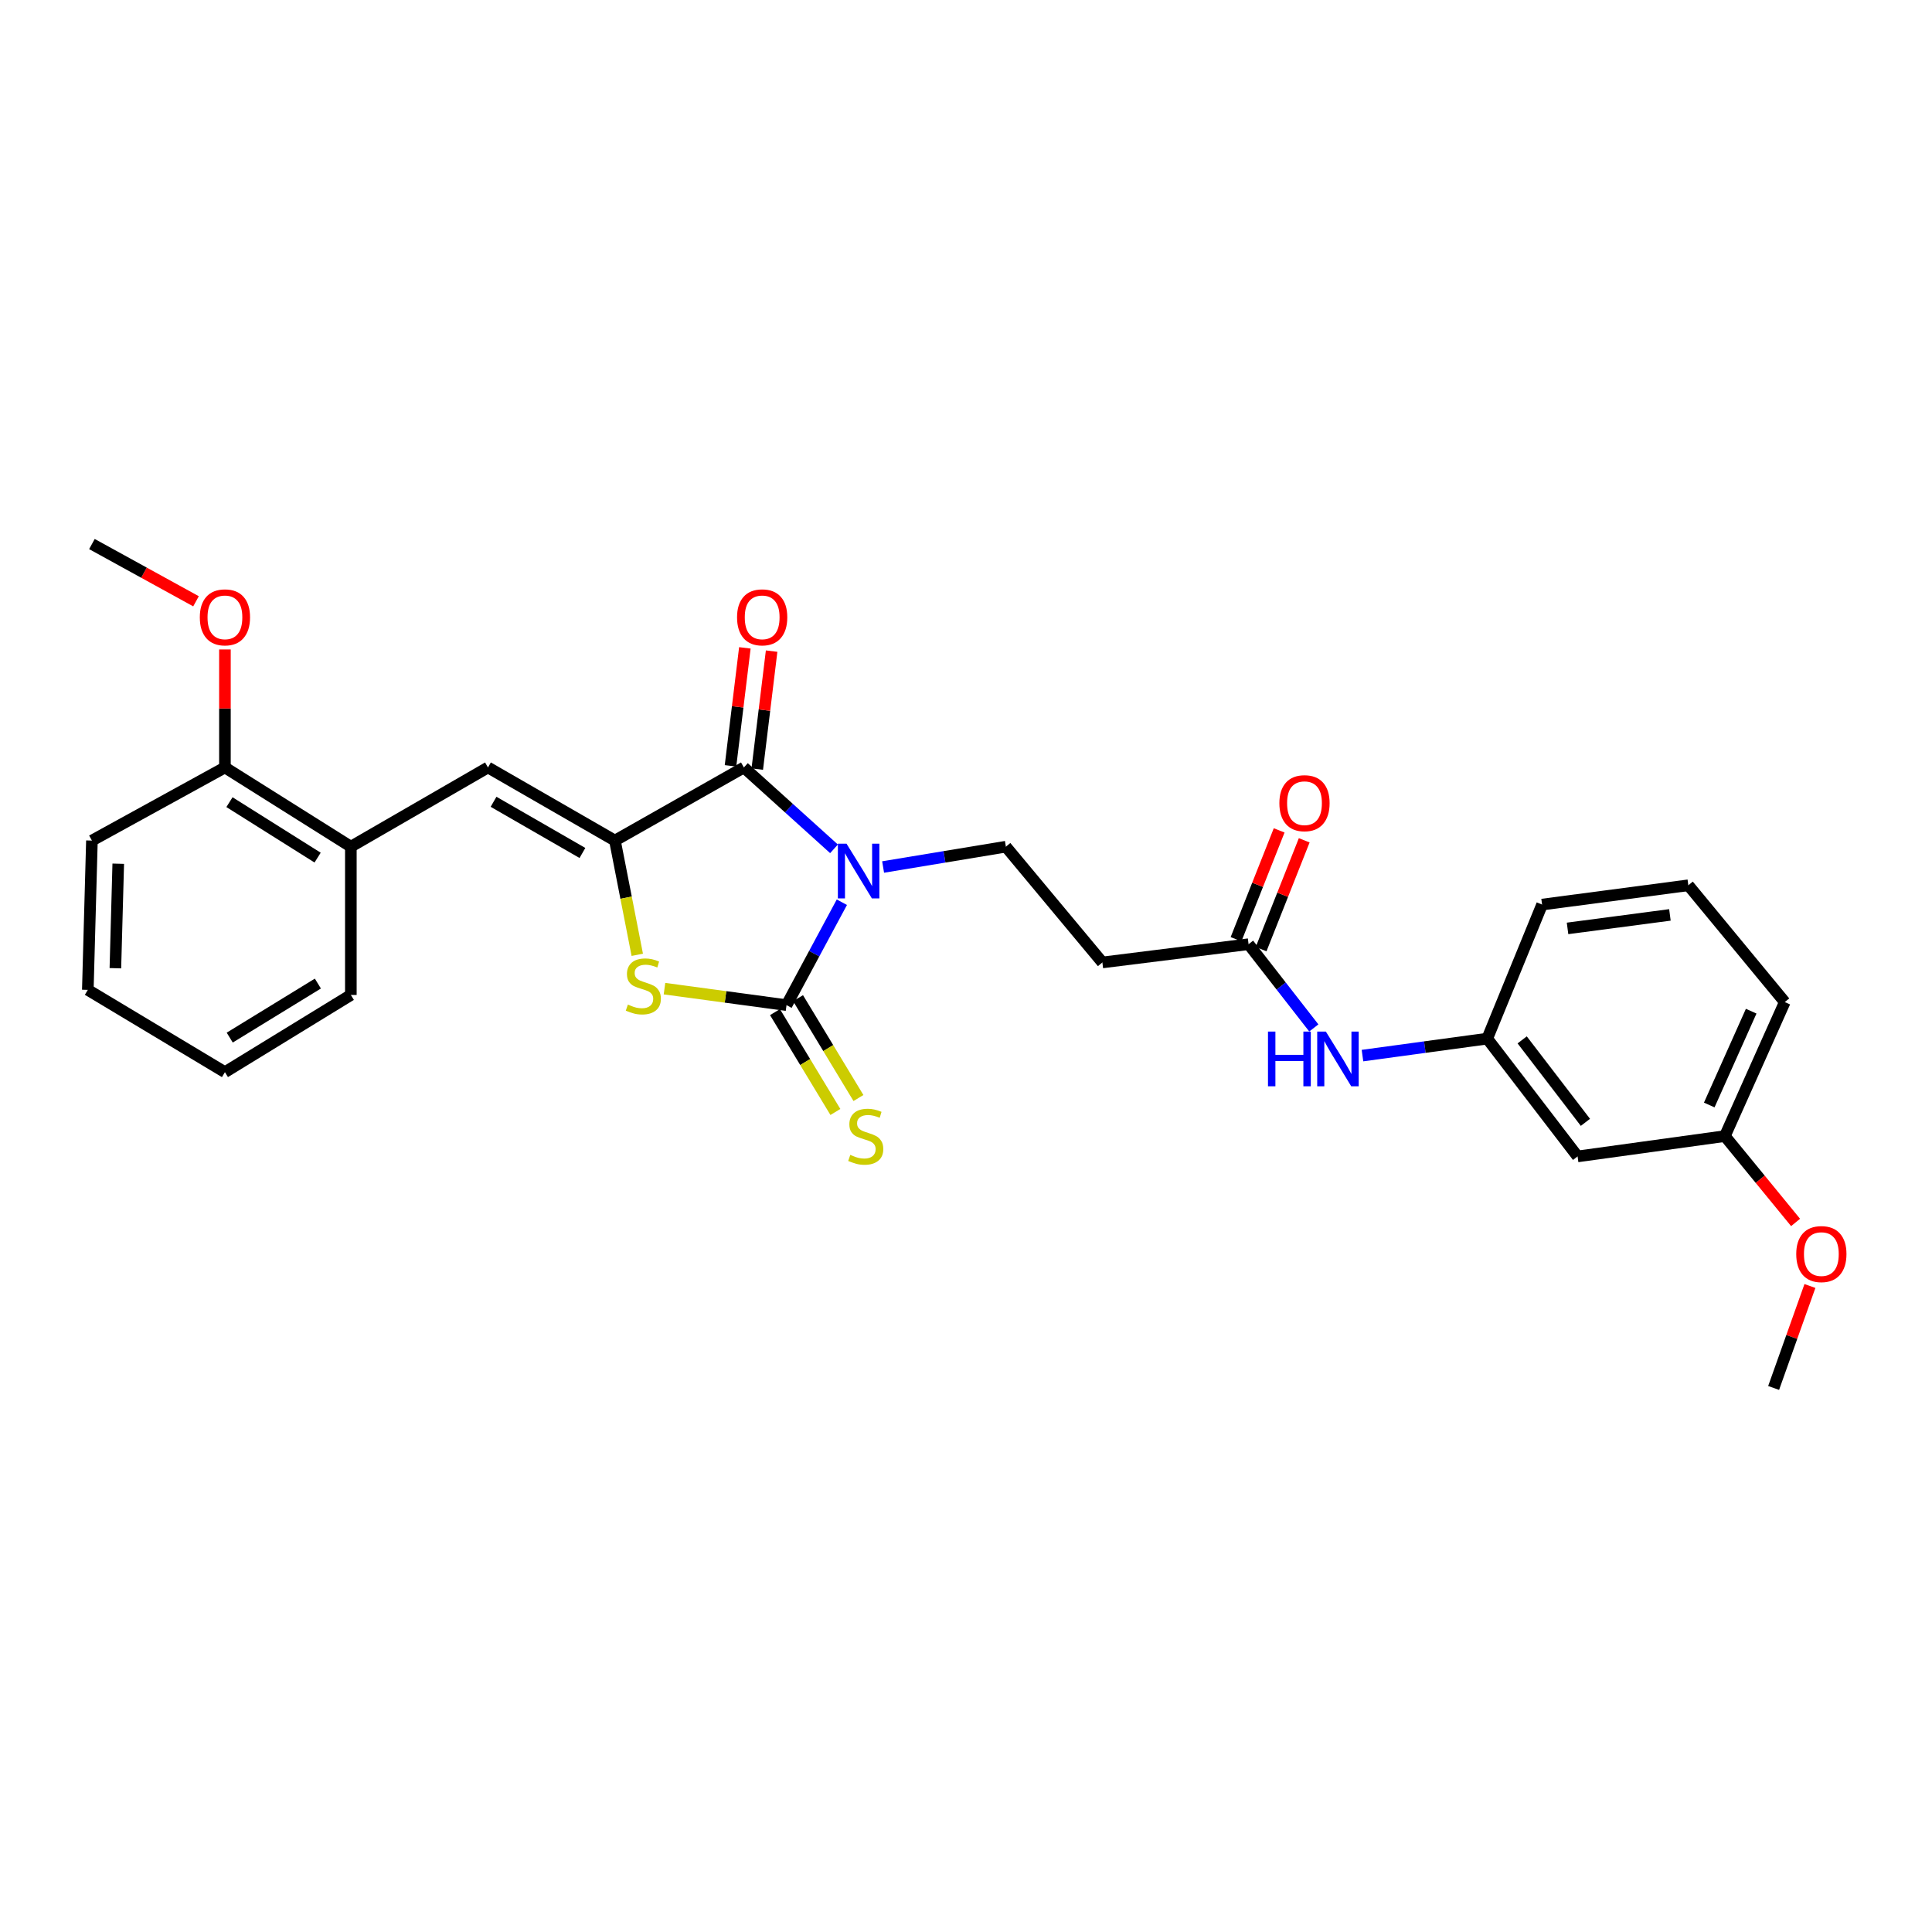 <?xml version='1.0' encoding='iso-8859-1'?>
<svg version='1.1' baseProfile='full'
              xmlns='http://www.w3.org/2000/svg'
                      xmlns:rdkit='http://www.rdkit.org/xml'
                      xmlns:xlink='http://www.w3.org/1999/xlink'
                  xml:space='preserve'
width='1000px' height='1000px' viewBox='0 0 1000 1000'>
<!-- END OF HEADER -->
<rect style='opacity:1.0;fill:#FFFFFF;stroke:none' width='1000' height='1000' x='0' y='0'> </rect>
<path class='bond-0' d='M 435.749,466.988 L 421.426,493.625' style='fill:none;fill-rule:evenodd;stroke:#0000FF;stroke-width:6px;stroke-linecap:butt;stroke-linejoin:miter;stroke-opacity:1' />
<path class='bond-0' d='M 421.426,493.625 L 407.102,520.261' style='fill:none;fill-rule:evenodd;stroke:#000000;stroke-width:6px;stroke-linecap:butt;stroke-linejoin:miter;stroke-opacity:1' />
<path class='bond-2' d='M 431.683,439.355 L 408.359,418.296' style='fill:none;fill-rule:evenodd;stroke:#0000FF;stroke-width:6px;stroke-linecap:butt;stroke-linejoin:miter;stroke-opacity:1' />
<path class='bond-2' d='M 408.359,418.296 L 385.035,397.237' style='fill:none;fill-rule:evenodd;stroke:#000000;stroke-width:6px;stroke-linecap:butt;stroke-linejoin:miter;stroke-opacity:1' />
<path class='bond-5' d='M 457.095,448.761 L 488.871,443.5' style='fill:none;fill-rule:evenodd;stroke:#0000FF;stroke-width:6px;stroke-linecap:butt;stroke-linejoin:miter;stroke-opacity:1' />
<path class='bond-5' d='M 488.871,443.5 L 520.647,438.24' style='fill:none;fill-rule:evenodd;stroke:#000000;stroke-width:6px;stroke-linecap:butt;stroke-linejoin:miter;stroke-opacity:1' />
<path class='bond-3' d='M 407.102,520.261 L 375.519,515.994' style='fill:none;fill-rule:evenodd;stroke:#000000;stroke-width:6px;stroke-linecap:butt;stroke-linejoin:miter;stroke-opacity:1' />
<path class='bond-3' d='M 375.519,515.994 L 343.936,511.726' style='fill:none;fill-rule:evenodd;stroke:#CCCC00;stroke-width:6px;stroke-linecap:butt;stroke-linejoin:miter;stroke-opacity:1' />
<path class='bond-7' d='M 401.133,523.872 L 416.765,549.713' style='fill:none;fill-rule:evenodd;stroke:#000000;stroke-width:6px;stroke-linecap:butt;stroke-linejoin:miter;stroke-opacity:1' />
<path class='bond-7' d='M 416.765,549.713 L 432.397,575.554' style='fill:none;fill-rule:evenodd;stroke:#CCCC00;stroke-width:6px;stroke-linecap:butt;stroke-linejoin:miter;stroke-opacity:1' />
<path class='bond-7' d='M 413.071,516.651 L 428.703,542.492' style='fill:none;fill-rule:evenodd;stroke:#000000;stroke-width:6px;stroke-linecap:butt;stroke-linejoin:miter;stroke-opacity:1' />
<path class='bond-7' d='M 428.703,542.492 L 444.334,568.333' style='fill:none;fill-rule:evenodd;stroke:#CCCC00;stroke-width:6px;stroke-linecap:butt;stroke-linejoin:miter;stroke-opacity:1' />
<path class='bond-1' d='M 318.283,435.085 L 385.035,397.237' style='fill:none;fill-rule:evenodd;stroke:#000000;stroke-width:6px;stroke-linecap:butt;stroke-linejoin:miter;stroke-opacity:1' />
<path class='bond-4' d='M 318.283,435.085 L 252.57,397.237' style='fill:none;fill-rule:evenodd;stroke:#000000;stroke-width:6px;stroke-linecap:butt;stroke-linejoin:miter;stroke-opacity:1' />
<path class='bond-4' d='M 301.463,441.498 L 255.463,415.004' style='fill:none;fill-rule:evenodd;stroke:#000000;stroke-width:6px;stroke-linecap:butt;stroke-linejoin:miter;stroke-opacity:1' />
<path class='bond-28' d='M 318.283,435.085 L 324.066,464.649' style='fill:none;fill-rule:evenodd;stroke:#000000;stroke-width:6px;stroke-linecap:butt;stroke-linejoin:miter;stroke-opacity:1' />
<path class='bond-28' d='M 324.066,464.649 L 329.85,494.212' style='fill:none;fill-rule:evenodd;stroke:#CCCC00;stroke-width:6px;stroke-linecap:butt;stroke-linejoin:miter;stroke-opacity:1' />
<path class='bond-11' d='M 391.96,398.079 L 395.675,367.548' style='fill:none;fill-rule:evenodd;stroke:#000000;stroke-width:6px;stroke-linecap:butt;stroke-linejoin:miter;stroke-opacity:1' />
<path class='bond-11' d='M 395.675,367.548 L 399.39,337.017' style='fill:none;fill-rule:evenodd;stroke:#FF0000;stroke-width:6px;stroke-linecap:butt;stroke-linejoin:miter;stroke-opacity:1' />
<path class='bond-11' d='M 378.11,396.394 L 381.825,365.863' style='fill:none;fill-rule:evenodd;stroke:#000000;stroke-width:6px;stroke-linecap:butt;stroke-linejoin:miter;stroke-opacity:1' />
<path class='bond-11' d='M 381.825,365.863 L 385.54,335.332' style='fill:none;fill-rule:evenodd;stroke:#FF0000;stroke-width:6px;stroke-linecap:butt;stroke-linejoin:miter;stroke-opacity:1' />
<path class='bond-9' d='M 252.57,397.237 L 181.601,438.24' style='fill:none;fill-rule:evenodd;stroke:#000000;stroke-width:6px;stroke-linecap:butt;stroke-linejoin:miter;stroke-opacity:1' />
<path class='bond-8' d='M 520.647,438.24 L 570.587,498.163' style='fill:none;fill-rule:evenodd;stroke:#000000;stroke-width:6px;stroke-linecap:butt;stroke-linejoin:miter;stroke-opacity:1' />
<path class='bond-6' d='M 646.26,488.715 L 570.587,498.163' style='fill:none;fill-rule:evenodd;stroke:#000000;stroke-width:6px;stroke-linecap:butt;stroke-linejoin:miter;stroke-opacity:1' />
<path class='bond-10' d='M 646.26,488.715 L 663.144,510.388' style='fill:none;fill-rule:evenodd;stroke:#000000;stroke-width:6px;stroke-linecap:butt;stroke-linejoin:miter;stroke-opacity:1' />
<path class='bond-10' d='M 663.144,510.388 L 680.029,532.061' style='fill:none;fill-rule:evenodd;stroke:#0000FF;stroke-width:6px;stroke-linecap:butt;stroke-linejoin:miter;stroke-opacity:1' />
<path class='bond-15' d='M 652.746,491.283 L 663.905,463.111' style='fill:none;fill-rule:evenodd;stroke:#000000;stroke-width:6px;stroke-linecap:butt;stroke-linejoin:miter;stroke-opacity:1' />
<path class='bond-15' d='M 663.905,463.111 L 675.063,434.939' style='fill:none;fill-rule:evenodd;stroke:#FF0000;stroke-width:6px;stroke-linecap:butt;stroke-linejoin:miter;stroke-opacity:1' />
<path class='bond-15' d='M 639.774,486.146 L 650.933,457.973' style='fill:none;fill-rule:evenodd;stroke:#000000;stroke-width:6px;stroke-linecap:butt;stroke-linejoin:miter;stroke-opacity:1' />
<path class='bond-15' d='M 650.933,457.973 L 662.092,429.801' style='fill:none;fill-rule:evenodd;stroke:#FF0000;stroke-width:6px;stroke-linecap:butt;stroke-linejoin:miter;stroke-opacity:1' />
<path class='bond-14' d='M 181.601,438.24 L 116.423,397.237' style='fill:none;fill-rule:evenodd;stroke:#000000;stroke-width:6px;stroke-linecap:butt;stroke-linejoin:miter;stroke-opacity:1' />
<path class='bond-14' d='M 164.395,443.899 L 118.771,415.197' style='fill:none;fill-rule:evenodd;stroke:#000000;stroke-width:6px;stroke-linecap:butt;stroke-linejoin:miter;stroke-opacity:1' />
<path class='bond-20' d='M 181.601,438.24 L 181.601,514.99' style='fill:none;fill-rule:evenodd;stroke:#000000;stroke-width:6px;stroke-linecap:butt;stroke-linejoin:miter;stroke-opacity:1' />
<path class='bond-12' d='M 705.215,546.375 L 737.502,541.98' style='fill:none;fill-rule:evenodd;stroke:#0000FF;stroke-width:6px;stroke-linecap:butt;stroke-linejoin:miter;stroke-opacity:1' />
<path class='bond-12' d='M 737.502,541.98 L 769.788,537.585' style='fill:none;fill-rule:evenodd;stroke:#000000;stroke-width:6px;stroke-linecap:butt;stroke-linejoin:miter;stroke-opacity:1' />
<path class='bond-13' d='M 769.788,537.585 L 816.558,598.562' style='fill:none;fill-rule:evenodd;stroke:#000000;stroke-width:6px;stroke-linecap:butt;stroke-linejoin:miter;stroke-opacity:1' />
<path class='bond-13' d='M 787.874,538.24 L 820.613,580.924' style='fill:none;fill-rule:evenodd;stroke:#000000;stroke-width:6px;stroke-linecap:butt;stroke-linejoin:miter;stroke-opacity:1' />
<path class='bond-21' d='M 769.788,537.585 L 798.18,468.205' style='fill:none;fill-rule:evenodd;stroke:#000000;stroke-width:6px;stroke-linecap:butt;stroke-linejoin:miter;stroke-opacity:1' />
<path class='bond-16' d='M 816.558,598.562 L 892.789,588.044' style='fill:none;fill-rule:evenodd;stroke:#000000;stroke-width:6px;stroke-linecap:butt;stroke-linejoin:miter;stroke-opacity:1' />
<path class='bond-17' d='M 116.423,397.237 L 116.423,366.698' style='fill:none;fill-rule:evenodd;stroke:#000000;stroke-width:6px;stroke-linecap:butt;stroke-linejoin:miter;stroke-opacity:1' />
<path class='bond-17' d='M 116.423,366.698 L 116.423,336.16' style='fill:none;fill-rule:evenodd;stroke:#FF0000;stroke-width:6px;stroke-linecap:butt;stroke-linejoin:miter;stroke-opacity:1' />
<path class='bond-22' d='M 116.423,397.237 L 47.578,435.085' style='fill:none;fill-rule:evenodd;stroke:#000000;stroke-width:6px;stroke-linecap:butt;stroke-linejoin:miter;stroke-opacity:1' />
<path class='bond-18' d='M 892.789,588.044 L 911.089,610.391' style='fill:none;fill-rule:evenodd;stroke:#000000;stroke-width:6px;stroke-linecap:butt;stroke-linejoin:miter;stroke-opacity:1' />
<path class='bond-18' d='M 911.089,610.391 L 929.389,632.738' style='fill:none;fill-rule:evenodd;stroke:#FF0000;stroke-width:6px;stroke-linecap:butt;stroke-linejoin:miter;stroke-opacity:1' />
<path class='bond-30' d='M 892.789,588.044 L 923.801,518.672' style='fill:none;fill-rule:evenodd;stroke:#000000;stroke-width:6px;stroke-linecap:butt;stroke-linejoin:miter;stroke-opacity:1' />
<path class='bond-30' d='M 884.704,571.944 L 906.412,523.384' style='fill:none;fill-rule:evenodd;stroke:#000000;stroke-width:6px;stroke-linecap:butt;stroke-linejoin:miter;stroke-opacity:1' />
<path class='bond-24' d='M 101.459,311.227 L 74.519,296.413' style='fill:none;fill-rule:evenodd;stroke:#FF0000;stroke-width:6px;stroke-linecap:butt;stroke-linejoin:miter;stroke-opacity:1' />
<path class='bond-24' d='M 74.519,296.413 L 47.578,281.599' style='fill:none;fill-rule:evenodd;stroke:#000000;stroke-width:6px;stroke-linecap:butt;stroke-linejoin:miter;stroke-opacity:1' />
<path class='bond-25' d='M 936.818,665.63 L 927.422,692.015' style='fill:none;fill-rule:evenodd;stroke:#FF0000;stroke-width:6px;stroke-linecap:butt;stroke-linejoin:miter;stroke-opacity:1' />
<path class='bond-25' d='M 927.422,692.015 L 918.027,718.401' style='fill:none;fill-rule:evenodd;stroke:#000000;stroke-width:6px;stroke-linecap:butt;stroke-linejoin:miter;stroke-opacity:1' />
<path class='bond-19' d='M 873.877,458.222 L 798.18,468.205' style='fill:none;fill-rule:evenodd;stroke:#000000;stroke-width:6px;stroke-linecap:butt;stroke-linejoin:miter;stroke-opacity:1' />
<path class='bond-19' d='M 864.347,473.552 L 811.359,480.54' style='fill:none;fill-rule:evenodd;stroke:#000000;stroke-width:6px;stroke-linecap:butt;stroke-linejoin:miter;stroke-opacity:1' />
<path class='bond-23' d='M 873.877,458.222 L 923.801,518.672' style='fill:none;fill-rule:evenodd;stroke:#000000;stroke-width:6px;stroke-linecap:butt;stroke-linejoin:miter;stroke-opacity:1' />
<path class='bond-26' d='M 181.601,514.99 L 116.423,554.947' style='fill:none;fill-rule:evenodd;stroke:#000000;stroke-width:6px;stroke-linecap:butt;stroke-linejoin:miter;stroke-opacity:1' />
<path class='bond-26' d='M 164.533,509.089 L 118.908,537.059' style='fill:none;fill-rule:evenodd;stroke:#000000;stroke-width:6px;stroke-linecap:butt;stroke-linejoin:miter;stroke-opacity:1' />
<path class='bond-29' d='M 47.578,435.085 L 45.455,512.355' style='fill:none;fill-rule:evenodd;stroke:#000000;stroke-width:6px;stroke-linecap:butt;stroke-linejoin:miter;stroke-opacity:1' />
<path class='bond-29' d='M 61.206,447.059 L 59.72,501.148' style='fill:none;fill-rule:evenodd;stroke:#000000;stroke-width:6px;stroke-linecap:butt;stroke-linejoin:miter;stroke-opacity:1' />
<path class='bond-27' d='M 116.423,554.947 L 45.455,512.355' style='fill:none;fill-rule:evenodd;stroke:#000000;stroke-width:6px;stroke-linecap:butt;stroke-linejoin:miter;stroke-opacity:1' />
<path  class='atom-0' d='M 438.163 436.698
L 447.443 451.698
Q 448.363 453.178, 449.843 455.858
Q 451.323 458.538, 451.403 458.698
L 451.403 436.698
L 455.163 436.698
L 455.163 465.018
L 451.283 465.018
L 441.323 448.618
Q 440.163 446.698, 438.923 444.498
Q 437.723 442.298, 437.363 441.618
L 437.363 465.018
L 433.683 465.018
L 433.683 436.698
L 438.163 436.698
' fill='#0000FF'/>
<path  class='atom-4' d='M 324.987 519.967
Q 325.307 520.087, 326.627 520.647
Q 327.947 521.207, 329.387 521.567
Q 330.867 521.887, 332.307 521.887
Q 334.987 521.887, 336.547 520.607
Q 338.107 519.287, 338.107 517.007
Q 338.107 515.447, 337.307 514.487
Q 336.547 513.527, 335.347 513.007
Q 334.147 512.487, 332.147 511.887
Q 329.627 511.127, 328.107 510.407
Q 326.627 509.687, 325.547 508.167
Q 324.507 506.647, 324.507 504.087
Q 324.507 500.527, 326.907 498.327
Q 329.347 496.127, 334.147 496.127
Q 337.427 496.127, 341.147 497.687
L 340.227 500.767
Q 336.827 499.367, 334.267 499.367
Q 331.507 499.367, 329.987 500.527
Q 328.467 501.647, 328.507 503.607
Q 328.507 505.127, 329.267 506.047
Q 330.067 506.967, 331.187 507.487
Q 332.347 508.007, 334.267 508.607
Q 336.827 509.407, 338.347 510.207
Q 339.867 511.007, 340.947 512.647
Q 342.067 514.247, 342.067 517.007
Q 342.067 520.927, 339.427 523.047
Q 336.827 525.127, 332.467 525.127
Q 329.947 525.127, 328.027 524.567
Q 326.147 524.047, 323.907 523.127
L 324.987 519.967
' fill='#CCCC00'/>
<path  class='atom-8' d='M 440.105 597.764
Q 440.425 597.884, 441.745 598.444
Q 443.065 599.004, 444.505 599.364
Q 445.985 599.684, 447.425 599.684
Q 450.105 599.684, 451.665 598.404
Q 453.225 597.084, 453.225 594.804
Q 453.225 593.244, 452.425 592.284
Q 451.665 591.324, 450.465 590.804
Q 449.265 590.284, 447.265 589.684
Q 444.745 588.924, 443.225 588.204
Q 441.745 587.484, 440.665 585.964
Q 439.625 584.444, 439.625 581.884
Q 439.625 578.324, 442.025 576.124
Q 444.465 573.924, 449.265 573.924
Q 452.545 573.924, 456.265 575.484
L 455.345 578.564
Q 451.945 577.164, 449.385 577.164
Q 446.625 577.164, 445.105 578.324
Q 443.585 579.444, 443.625 581.404
Q 443.625 582.924, 444.385 583.844
Q 445.185 584.764, 446.305 585.284
Q 447.465 585.804, 449.385 586.404
Q 451.945 587.204, 453.465 588.004
Q 454.985 588.804, 456.065 590.444
Q 457.185 592.044, 457.185 594.804
Q 457.185 598.724, 454.545 600.844
Q 451.945 602.924, 447.585 602.924
Q 445.065 602.924, 443.145 602.364
Q 441.265 601.844, 439.025 600.924
L 440.105 597.764
' fill='#CCCC00'/>
<path  class='atom-11' d='M 656.306 533.943
L 660.146 533.943
L 660.146 545.983
L 674.626 545.983
L 674.626 533.943
L 678.466 533.943
L 678.466 562.263
L 674.626 562.263
L 674.626 549.183
L 660.146 549.183
L 660.146 562.263
L 656.306 562.263
L 656.306 533.943
' fill='#0000FF'/>
<path  class='atom-11' d='M 686.266 533.943
L 695.546 548.943
Q 696.466 550.423, 697.946 553.103
Q 699.426 555.783, 699.506 555.943
L 699.506 533.943
L 703.266 533.943
L 703.266 562.263
L 699.386 562.263
L 689.426 545.863
Q 688.266 543.943, 687.026 541.743
Q 685.826 539.543, 685.466 538.863
L 685.466 562.263
L 681.786 562.263
L 681.786 533.943
L 686.266 533.943
' fill='#0000FF'/>
<path  class='atom-12' d='M 381.499 319.535
Q 381.499 312.735, 384.859 308.935
Q 388.219 305.135, 394.499 305.135
Q 400.779 305.135, 404.139 308.935
Q 407.499 312.735, 407.499 319.535
Q 407.499 326.415, 404.099 330.335
Q 400.699 334.215, 394.499 334.215
Q 388.259 334.215, 384.859 330.335
Q 381.499 326.455, 381.499 319.535
M 394.499 331.015
Q 398.819 331.015, 401.139 328.135
Q 403.499 325.215, 403.499 319.535
Q 403.499 313.975, 401.139 311.175
Q 398.819 308.335, 394.499 308.335
Q 390.179 308.335, 387.819 311.135
Q 385.499 313.935, 385.499 319.535
Q 385.499 325.255, 387.819 328.135
Q 390.179 331.015, 394.499 331.015
' fill='#FF0000'/>
<path  class='atom-16' d='M 662.202 415.726
Q 662.202 408.926, 665.562 405.126
Q 668.922 401.326, 675.202 401.326
Q 681.482 401.326, 684.842 405.126
Q 688.202 408.926, 688.202 415.726
Q 688.202 422.606, 684.802 426.526
Q 681.402 430.406, 675.202 430.406
Q 668.962 430.406, 665.562 426.526
Q 662.202 422.646, 662.202 415.726
M 675.202 427.206
Q 679.522 427.206, 681.842 424.326
Q 684.202 421.406, 684.202 415.726
Q 684.202 410.166, 681.842 407.366
Q 679.522 404.526, 675.202 404.526
Q 670.882 404.526, 668.522 407.326
Q 666.202 410.126, 666.202 415.726
Q 666.202 421.446, 668.522 424.326
Q 670.882 427.206, 675.202 427.206
' fill='#FF0000'/>
<path  class='atom-18' d='M 103.423 319.535
Q 103.423 312.735, 106.783 308.935
Q 110.143 305.135, 116.423 305.135
Q 122.703 305.135, 126.063 308.935
Q 129.423 312.735, 129.423 319.535
Q 129.423 326.415, 126.023 330.335
Q 122.623 334.215, 116.423 334.215
Q 110.183 334.215, 106.783 330.335
Q 103.423 326.455, 103.423 319.535
M 116.423 331.015
Q 120.743 331.015, 123.063 328.135
Q 125.423 325.215, 125.423 319.535
Q 125.423 313.975, 123.063 311.175
Q 120.743 308.335, 116.423 308.335
Q 112.103 308.335, 109.743 311.135
Q 107.423 313.935, 107.423 319.535
Q 107.423 325.255, 109.743 328.135
Q 112.103 331.015, 116.423 331.015
' fill='#FF0000'/>
<path  class='atom-19' d='M 929.729 649.109
Q 929.729 642.309, 933.089 638.509
Q 936.449 634.709, 942.729 634.709
Q 949.009 634.709, 952.369 638.509
Q 955.729 642.309, 955.729 649.109
Q 955.729 655.989, 952.329 659.909
Q 948.929 663.789, 942.729 663.789
Q 936.489 663.789, 933.089 659.909
Q 929.729 656.029, 929.729 649.109
M 942.729 660.589
Q 947.049 660.589, 949.369 657.709
Q 951.729 654.789, 951.729 649.109
Q 951.729 643.549, 949.369 640.749
Q 947.049 637.909, 942.729 637.909
Q 938.409 637.909, 936.049 640.709
Q 933.729 643.509, 933.729 649.109
Q 933.729 654.829, 936.049 657.709
Q 938.409 660.589, 942.729 660.589
' fill='#FF0000'/>
</svg>
